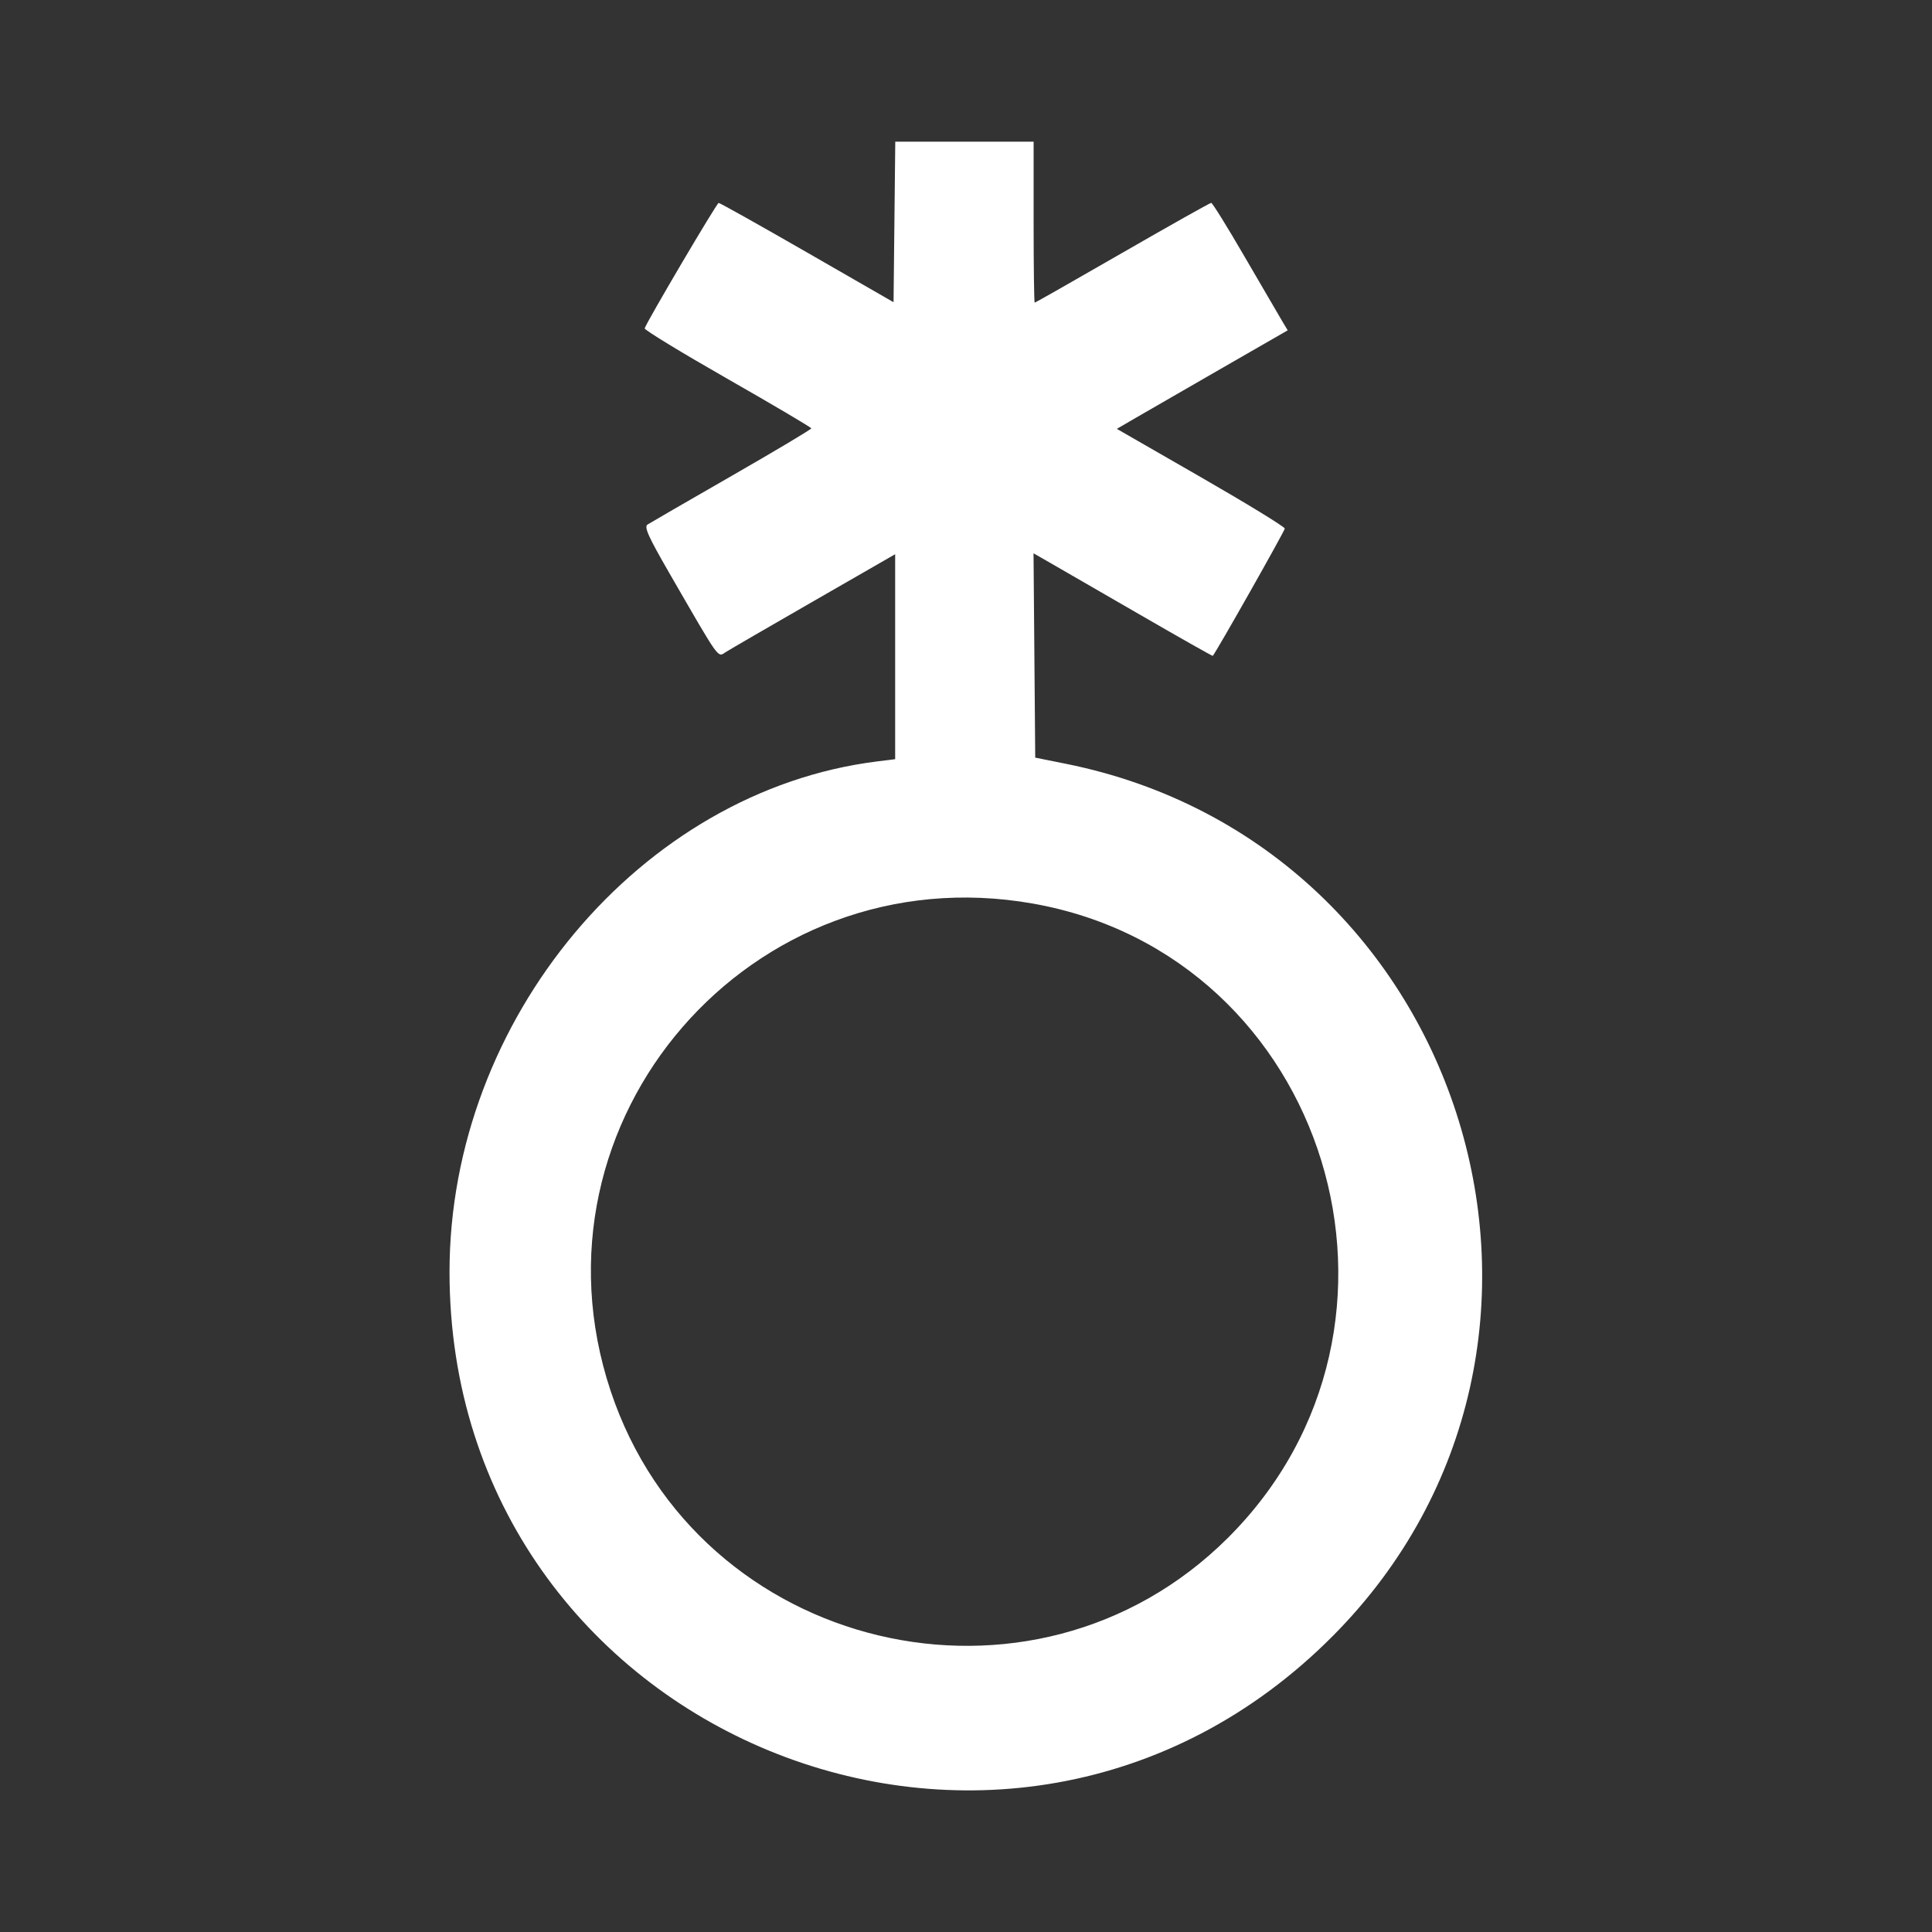 <?xml version="1.0" encoding="UTF-8" standalone="no"?>
<svg
   xmlns:dc="http://purl.org/dc/elements/1.1/"
   xmlns:cc="http://creativecommons.org/ns#"
   xmlns:rdf="http://www.w3.org/1999/02/22-rdf-syntax-ns#"
   xmlns:svg="http://www.w3.org/2000/svg"
   xmlns="http://www.w3.org/2000/svg"
   xmlns:sodipodi="http://sodipodi.sourceforge.net/DTD/sodipodi-0.dtd"
   xmlns:inkscape="http://www.inkscape.org/namespaces/inkscape"
   id="svg"
   width="400"
   height="400"
   viewBox="0, 0, 400,400"
   version="1.1"
   sodipodi:docname="icon_nb.svg"
   inkscape:version="1.0.2 (1.0.2+r75+1)">
  <rect x="0" y="0" width="400" height="400" fill="#333333" stroke="none"/>
  <defs
     id="defs7" />
  <sodipodi:namedview
     pagecolor="#ffffff"
     bordercolor="#666666"
     borderopacity="1"
     objecttolerance="10"
     gridtolerance="10"
     guidetolerance="10"
     inkscape:pageopacity="0"
     inkscape:pageshadow="2"
     inkscape:window-width="1680"
     inkscape:window-height="1013"
     id="namedview5"
     showgrid="false"
     inkscape:zoom="2.455"
     inkscape:cx="200"
     inkscape:cy="200"
     inkscape:window-x="0"
     inkscape:window-y="0"
     inkscape:window-maximized="1"
     inkscape:current-layer="svgg" />
  <g
     id="svgg">
    <path
       id="path0"
       d="M185.178 45.952 L 185.000 62.570 167.119 52.285 C 157.285 46.628,149.035 42.005,148.786 42.011 C 148.406 42.020,134.066 66.330,133.468 67.979 C 133.358 68.281,141.071 72.984,150.608 78.430 C 160.144 83.877,167.959 88.492,167.974 88.685 C 167.988 88.879,160.575 93.303,151.500 98.517 C 142.425 103.730,134.578 108.269,134.062 108.602 C 133.311 109.087,134.224 111.112,138.648 118.771 C 149.156 136.961,148.548 136.106,150.208 135.040 C 151.010 134.525,159.242 129.748,168.500 124.425 L 185.333 114.746 185.333 135.963 L 185.333 157.180 181.567 157.650 C 132.664 163.760,93.069 211.045,93.069 263.333 C 93.069 359.180,208.451 406.687,276.000 338.654 C 335.803 278.422,304.067 174.887,220.667 158.133 L 214.333 156.860 214.157 135.709 L 213.981 114.558 217.491 116.569 C 219.421 117.675,227.744 122.481,235.986 127.248 C 244.229 132.016,251.025 135.860,251.090 135.792 C 251.771 135.067,266.000 109.914,266.000 109.433 C 266.000 109.078,258.177 104.288,248.615 98.789 L 231.230 88.791 235.115 86.528 C 237.252 85.283,245.211 80.693,252.803 76.328 L 266.605 68.391 265.391 66.362 C 264.723 65.246,261.260 59.308,257.695 53.167 C 254.131 47.025,251.015 42.000,250.772 42.000 C 250.529 42.000,242.256 46.650,232.387 52.333 C 222.518 58.017,214.344 62.667,214.222 62.667 C 214.100 62.667,214.000 55.167,214.000 46.000 L 214.000 29.333 199.678 29.333 L 185.356 29.333 185.178 45.952 M213.807 187.068 C 274.977 197.852,298.490 274.339,254.190 318.433 C 213.782 358.653,144.454 342.138,126.433 288.000 C 107.786 231.983,155.557 176.799,213.807 187.068 "
       stroke="none"
       fill="#000000"
       fill-rule="evenodd"
       style="fill:#ffffff;fill-opacity:1" />
  </g>
</svg>
